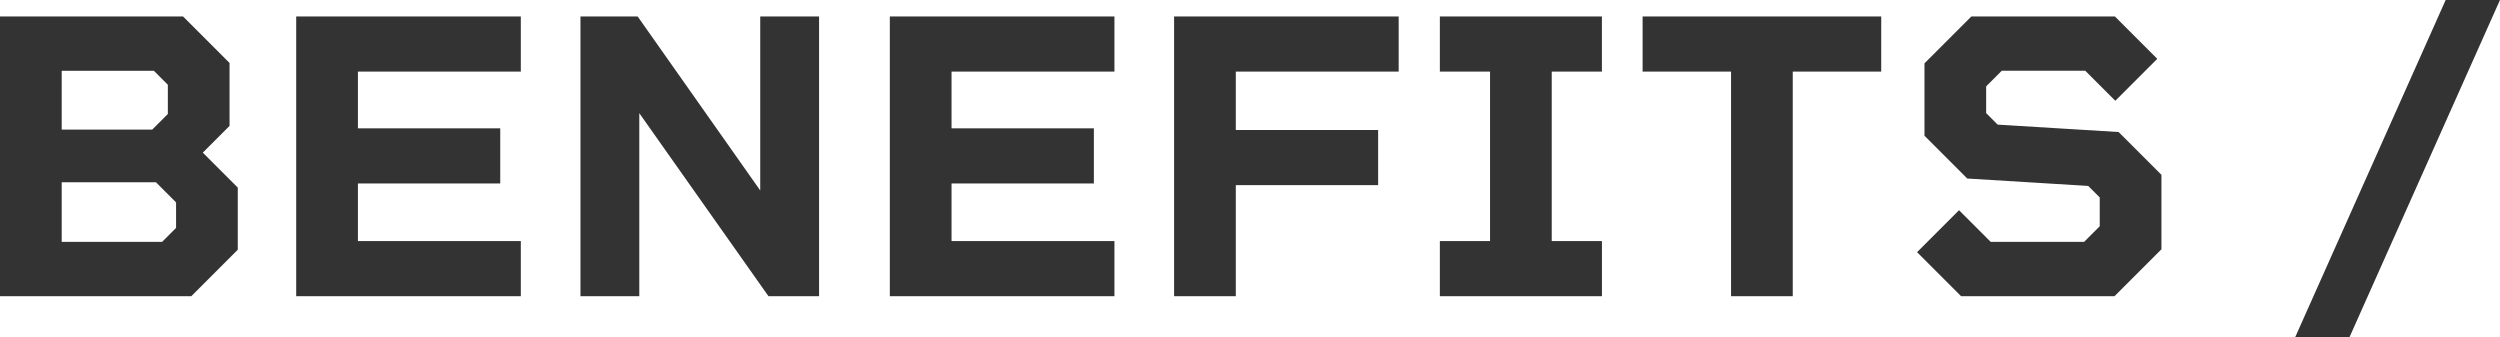 <svg xmlns="http://www.w3.org/2000/svg" width="400.193" height="54" viewBox="0 0 400.193 54"><path d="M37.97-21.648l4.28-4.28V-36l-7.441-7.441H5.5V1.335H36.126l7.441-7.441v-9.944Zm-22.588-13.1H30.133l2.239,2.239v4.676l-2.5,2.5H15.382ZM31.45-7.358H15.382v-9.549h15.08l3.227,3.227V-9.6ZM88.875-34.621v-8.824H52.919V1.335H88.875V-7.49H62.8v-9.22H85.582v-8.824H62.8v-9.088ZM127.2-43.446V-15.59L107.577-43.446H98.424V1.335h9.417v-29.3l20.678,29.3h8.1v-44.78Zm56.7,8.824v-8.824H147.945V1.335H183.9V-7.49H157.824v-9.22h22.785v-8.824H157.824v-9.088Zm45.5,0v-8.824H193.45V1.335h9.878v-17.78h22.785V-25.27H203.328v-9.351Zm32.532,0v-8.824H235.992v8.824h8.034V-7.49h-8.034V1.335h25.946V-7.49H253.9V-34.621Zm44.715-8.824h-38.2v8.824h14.159V1.335h9.878V-34.621h14.159Zm38,18.5-19.361-1.185-1.844-1.844v-4.28l2.5-2.5h13.368l4.807,4.807,6.717-6.717-6.783-6.783H321.075l-7.507,7.507v11.59l6.849,6.849,19.361,1.185,1.844,1.844v4.61l-2.5,2.5H324.17L319.1-12.429l-6.717,6.717,7.046,7.046h24.563L351.5-6.173v-11.92ZM372.9,7.92h8.693l24.1-54H397Z" transform="translate(-5.504 46.08)" fill="#333"/></svg>